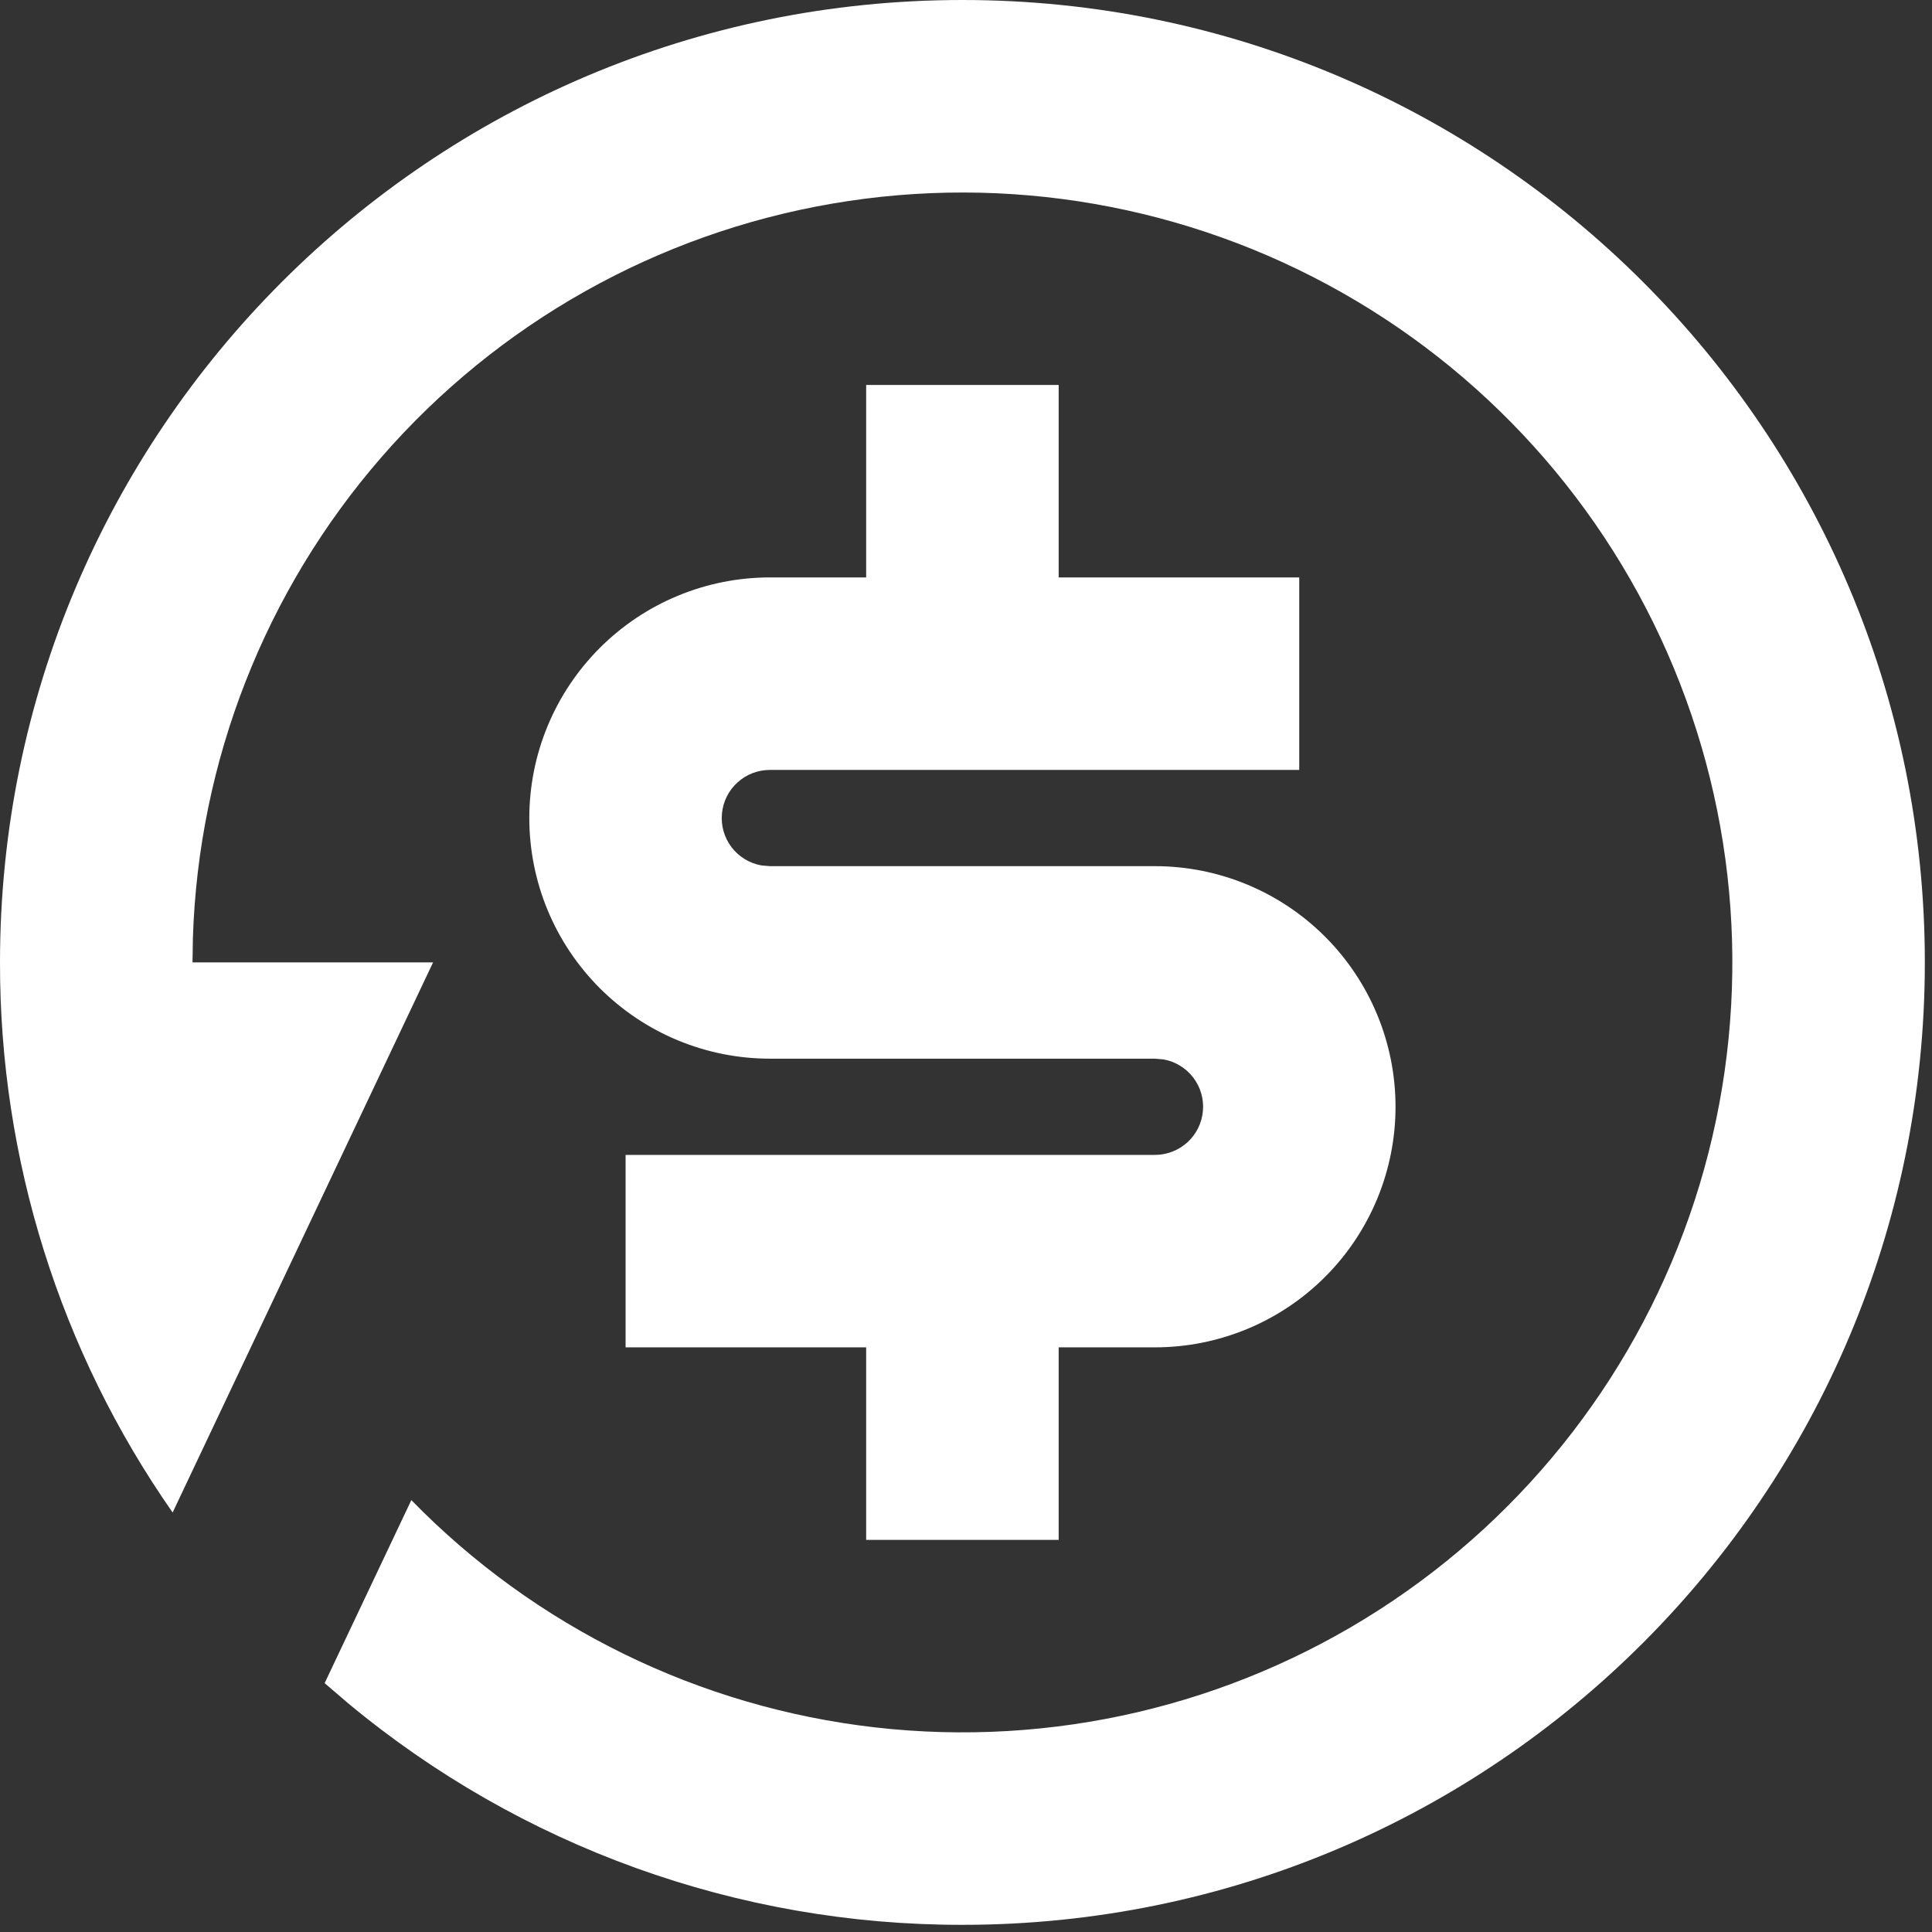 <svg width="31" height="31" viewBox="0 0 31 31" fill="none" xmlns="http://www.w3.org/2000/svg">
<rect x="0" y="0" width="31" height="31" fill="#333333" stroke="none"/>
<path d="M15.443 0C23.971 0 30.885 6.914 30.885 15.442C30.885 23.971 23.971 30.885 15.443 30.885C11.842 30.89 8.354 29.632 5.586 27.33L5.209 27.007L6.6 24.07C8.589 26.109 11.221 27.397 14.051 27.718C16.881 28.039 19.735 27.372 22.13 25.83C24.525 24.289 26.313 21.967 27.193 19.258C28.072 16.549 27.989 13.62 26.956 10.965C25.924 8.311 24.006 6.094 21.528 4.692C19.049 3.289 16.162 2.785 13.355 3.267C10.548 3.748 7.993 5.184 6.123 7.333C4.254 9.481 3.184 12.21 3.095 15.056L3.089 15.442H6.949L2.77 24.269C0.962 21.681 -0.005 18.599 1.84332e-05 15.442C1.84332e-05 6.914 6.914 0 15.443 0ZM16.987 6.177V9.265H20.847V12.354H12.354C12.161 12.354 11.975 12.425 11.832 12.556C11.69 12.685 11.601 12.864 11.584 13.056C11.566 13.248 11.621 13.44 11.738 13.594C11.855 13.747 12.025 13.851 12.215 13.886L12.354 13.898H18.531C19.555 13.898 20.537 14.305 21.261 15.029C21.985 15.753 22.392 16.735 22.392 17.759C22.392 18.783 21.985 19.765 21.261 20.489C20.537 21.213 19.555 21.619 18.531 21.619H16.987V24.708H13.898V21.619H10.038V18.531H18.531C18.724 18.531 18.91 18.459 19.053 18.329C19.195 18.199 19.284 18.021 19.301 17.829C19.319 17.636 19.264 17.445 19.147 17.291C19.03 17.138 18.86 17.033 18.67 16.999L18.531 16.987H12.354C11.847 16.987 11.345 16.887 10.877 16.693C10.408 16.499 9.983 16.214 9.624 15.856C9.266 15.497 8.981 15.072 8.787 14.604C8.593 14.135 8.493 13.633 8.493 13.126C8.493 12.619 8.593 12.117 8.787 11.649C8.981 11.18 9.266 10.755 9.624 10.396C9.983 10.038 10.408 9.753 10.877 9.559C11.345 9.365 11.847 9.265 12.354 9.265H13.898V6.177H16.987Z" fill="white"/>
</svg>
